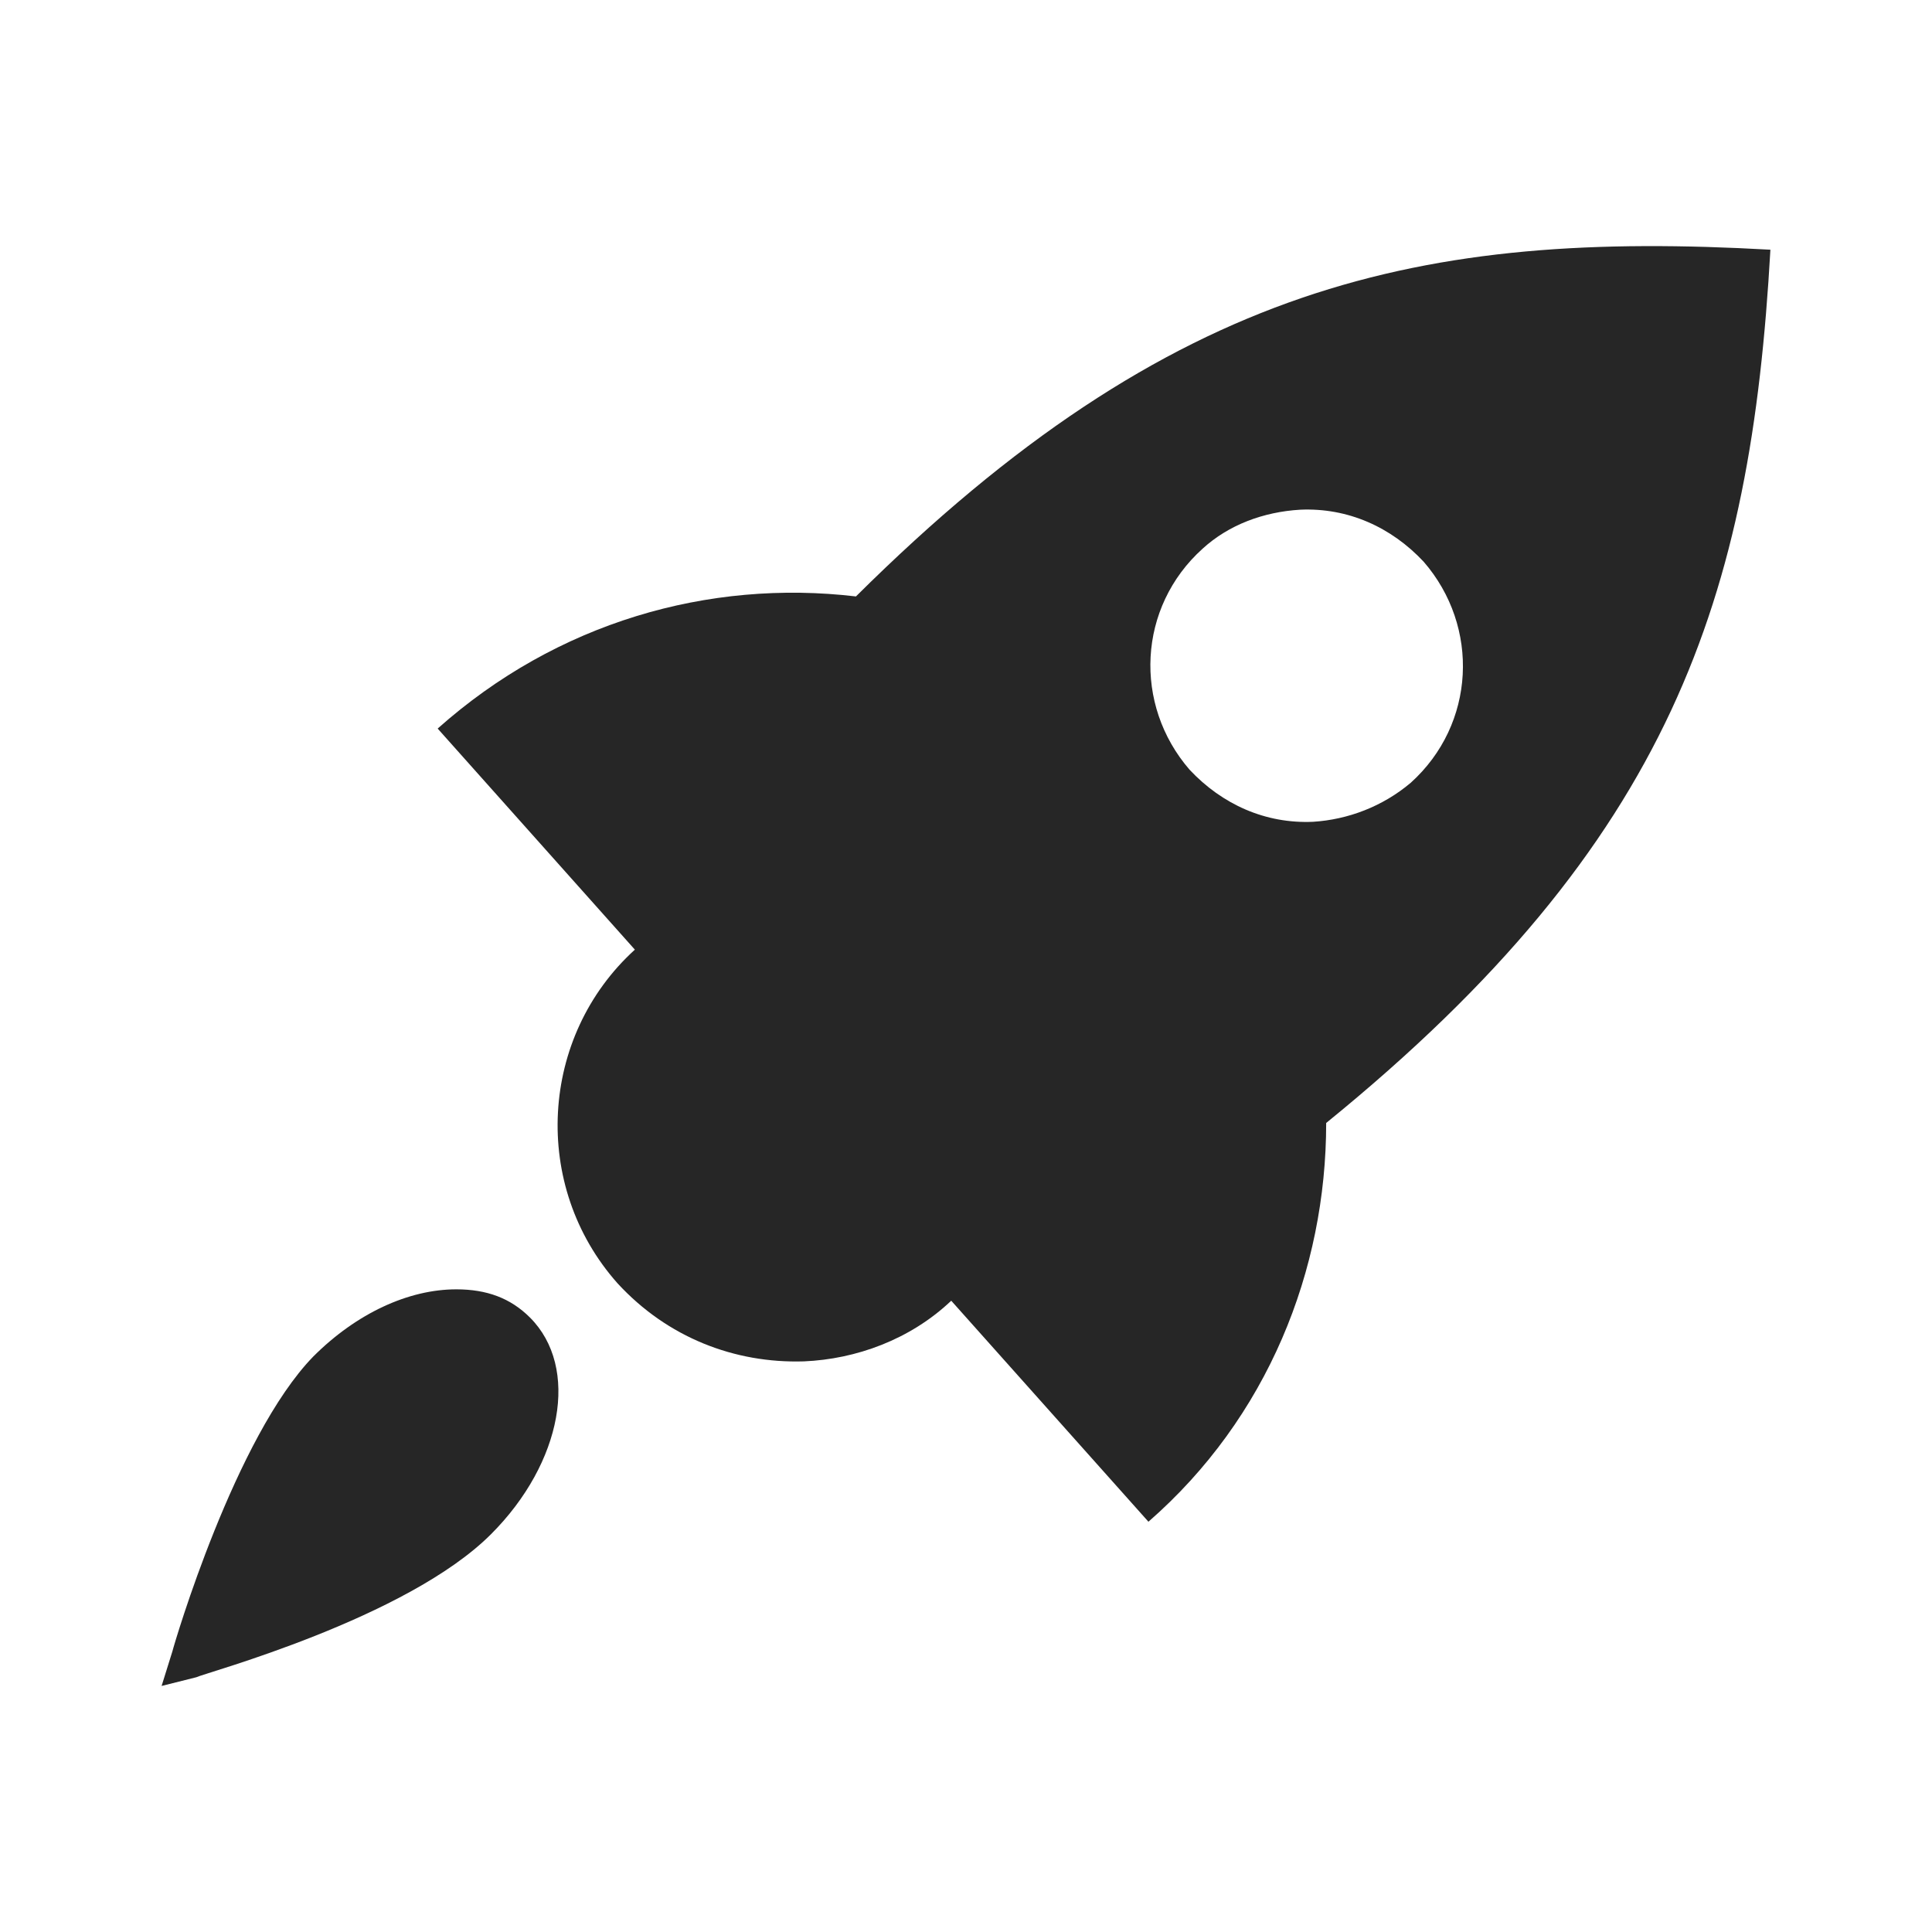 <svg width="28" height="28" viewBox="0 0 28 28" fill="none" xmlns="http://www.w3.org/2000/svg">
<path d="M2.342 24.434L2.499 23.931C2.53 23.806 3.41 20.822 4.54 19.66C5.168 19.032 5.922 18.686 6.613 18.686C7.053 18.686 7.398 18.812 7.681 19.095C8.403 19.817 8.152 21.199 7.116 22.235C5.891 23.46 2.97 24.245 2.845 24.308L2.342 24.434Z" fill="#262626"/>
<path d="M25.658 3.619C25.375 8.644 24.245 12.192 19.22 16.275C19.22 18.411 18.372 20.547 16.644 22.054L13.786 18.851C13.19 19.416 12.404 19.698 11.651 19.73C10.646 19.761 9.672 19.384 8.95 18.599C7.694 17.186 7.819 15.019 9.201 13.763L6.343 10.559C8.071 9.02 10.269 8.392 12.405 8.644C16.99 4.09 20.633 3.336 25.658 3.619L25.658 3.619ZM20.445 11.345C21.387 10.496 21.45 9.083 20.633 8.141C20.162 7.638 19.534 7.356 18.843 7.387C18.309 7.419 17.806 7.607 17.429 7.952C16.487 8.8 16.424 10.214 17.241 11.156C17.712 11.658 18.34 11.941 19.031 11.91C19.534 11.878 20.036 11.69 20.445 11.345Z" fill="#262626"/>
</svg>
